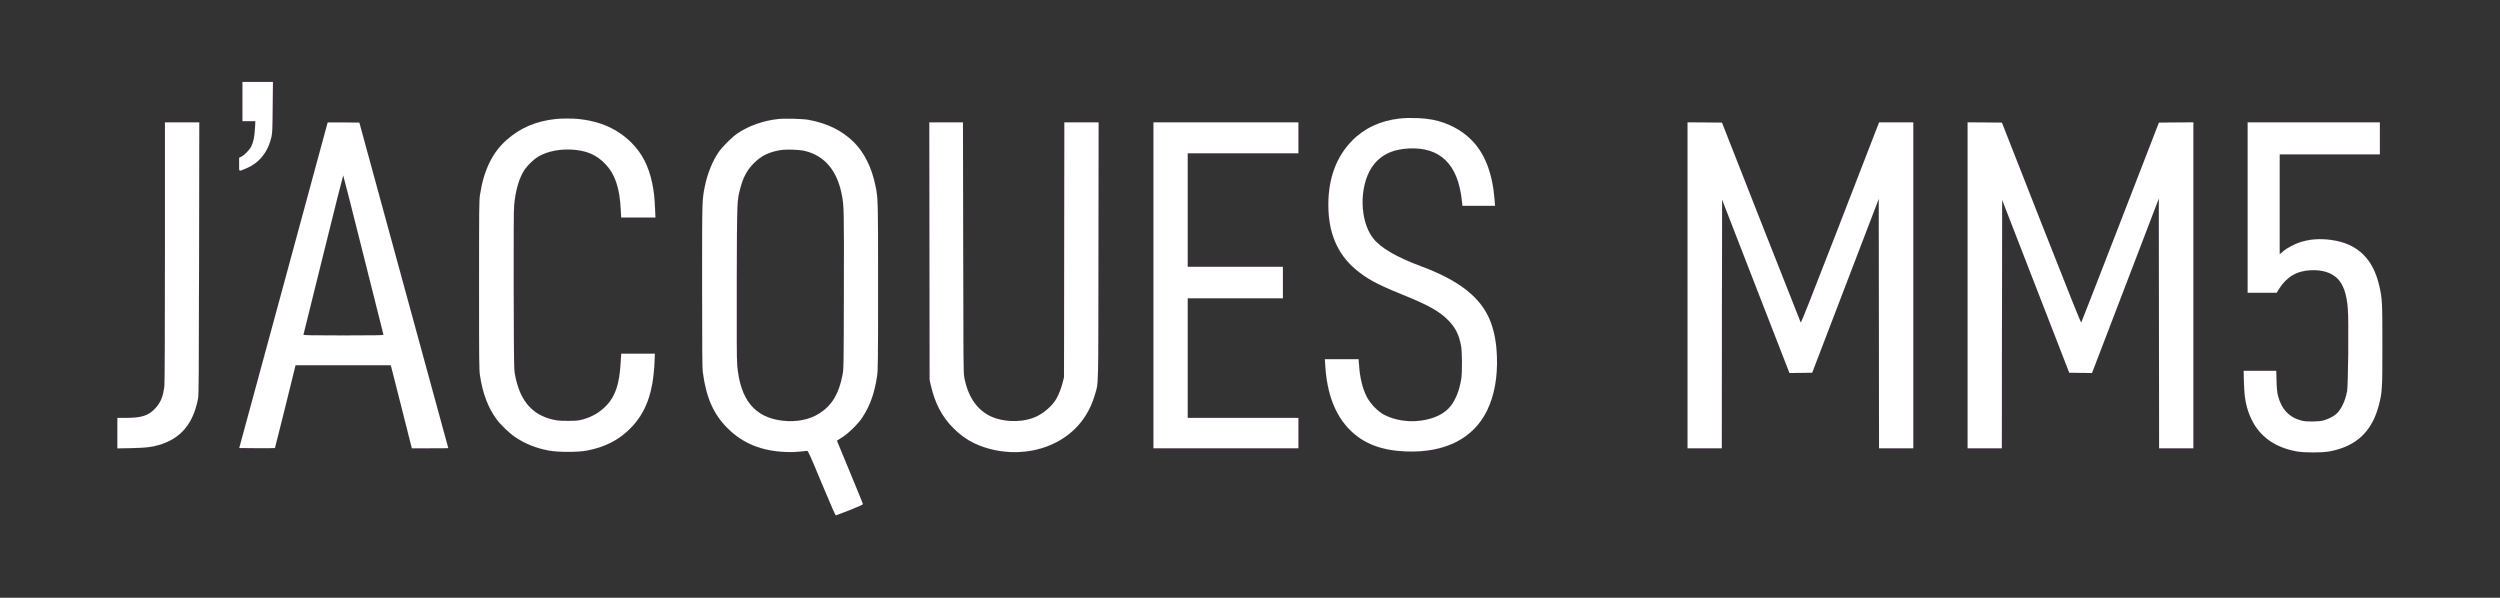 <?xml version="1.0" encoding="UTF-8" standalone="no"?>
<svg
   xmlns:dc="http://purl.org/dc/elements/1.1/"
   xmlns:cc="http://creativecommons.org/ns#"
   xmlns:rdf="http://www.w3.org/1999/02/22-rdf-syntax-ns#"
   xmlns:svg="http://www.w3.org/2000/svg"
   xmlns="http://www.w3.org/2000/svg"
   xmlns:sodipodi="http://sodipodi.sourceforge.net/DTD/sodipodi-0.dtd"
   xmlns:inkscape="http://www.inkscape.org/namespaces/inkscape"
   version="1.0"
   width="4517pt"
   height="1080pt"
   viewBox="0 0 4517 1080"
   preserveAspectRatio="xMidYMid meet"
   id="svg986"
   sodipodi:docname="LOGO-JACQUES-MM5-WITHE.svg"
   inkscape:version="0.92.5 (2060ec1f9f, 2020-04-08)">
  <rect x="0" y="0" width="4517" height="1080" fill="#333333" stroke="none"/>
  <defs
     id="defs990" />
  <sodipodi:namedview
     pagecolor="#ffffff"
     bordercolor="#666666"
     borderopacity="1"
     objecttolerance="10"
     gridtolerance="10"
     guidetolerance="10"
     inkscape:pageopacity="0"
     inkscape:pageshadow="2"
     inkscape:window-width="1820"
     inkscape:window-height="1003"
     id="namedview988"
     showgrid="false"
     inkscape:zoom="0.20157184"
     inkscape:cx="3011.3333"
     inkscape:cy="720"
     inkscape:window-x="50"
     inkscape:window-y="52"
     inkscape:window-maximized="0"
     inkscape:current-layer="svg986" />
  <g
     transform="translate(0,1080) scale(0.1,-0.1)"
     fill="#000000"
     stroke="none"
     id="g984"
     style="stroke:#ce00dd;stroke-opacity:1;fill:#ffffff;fill-opacity:1">
    <path
       d="M4380 8965 l0 -355 117 0 116 0 -6 -123 c-8 -147 -27 -248 -64 -325 -31 -66 -120 -160 -181 -191 l-42 -21 0 -121 c0 -139 -13 -130 117 -77 247 102 403 293 469 578 14 64 18 144 21 533 l5 457 -276 0 -276 0 0 -355z"
       id="path962"
       style="stroke:#ce00dd;stroke-opacity:1;fill:#ffffff;fill-opacity:1" />
    <path
       d="M25290 8659 c-354 -40 -643 -176 -867 -407 -281 -290 -423 -676 -423 -1153 0 -504 163 -888 493 -1166 208 -174 382 -268 837 -453 475 -192 671 -301 830 -460 133 -132 200 -263 237 -463 22 -116 24 -482 5 -602 -33 -201 -94 -359 -184 -481 -109 -146 -304 -243 -552 -274 -234 -30 -470 9 -659 107 -108 56 -247 199 -309 318 -80 155 -127 348 -143 583 l-7 102 -305 0 -306 0 7 -112 c32 -514 178 -897 446 -1166 246 -248 570 -372 1015 -389 705 -26 1215 232 1464 740 130 266 191 600 178 972 -10 262 -49 467 -124 655 -167 416 -558 724 -1248 980 -451 168 -737 336 -871 513 -238 314 -247 925 -19 1272 141 213 359 326 662 342 572 29 891 -279 964 -929 l12 -108 295 0 295 0 -7 93 c-38 497 -176 856 -425 1104 -177 176 -422 305 -681 357 -174 35 -429 45 -610 25z"
       id="path964"
       style="stroke:#ce00dd;stroke-opacity:1;fill:#ffffff;fill-opacity:1" />
    <path
       d="M10030 8649 c-350 -40 -628 -159 -873 -374 -259 -226 -417 -550 -484 -990 -17 -112 -18 -223 -18 -1640 0 -1398 1 -1529 18 -1635 48 -321 147 -580 299 -785 75 -102 230 -251 333 -321 177 -121 385 -204 611 -245 172 -32 517 -32 685 -1 320 59 576 188 784 397 284 284 416 642 441 1198 l7 157 -305 0 -304 0 -12 -187 c-23 -363 -94 -575 -246 -740 -117 -126 -266 -215 -435 -261 -84 -22 -117 -25 -266 -26 -173 -1 -230 7 -355 45 -325 101 -521 352 -602 774 -22 109 -22 129 -26 1530 -2 995 0 1457 8 1545 21 233 72 431 153 585 59 112 200 253 312 312 156 81 356 120 564 110 272 -13 458 -92 618 -261 176 -184 259 -431 279 -828 l7 -138 310 0 310 0 -7 158 c-9 205 -22 321 -52 465 -65 308 -185 542 -378 732 -243 241 -556 383 -938 424 -112 13 -329 12 -438 0z"
       id="path966"
       style="stroke:#ce00dd;stroke-opacity:1;fill:#ffffff;fill-opacity:1" />
    <path
       d="M14051 8649 c-265 -30 -529 -124 -731 -262 -101 -70 -275 -244 -340 -341 -112 -168 -199 -386 -245 -611 -51 -253 -50 -231 -50 -1795 0 -1163 3 -1486 13 -1565 62 -462 192 -757 446 -1011 275 -275 611 -413 1056 -431 91 -3 186 -1 255 7 61 7 119 13 129 14 16 1 58 -94 262 -584 158 -380 248 -584 256 -583 7 2 121 45 253 97 172 68 239 99 237 109 -1 8 -97 244 -213 523 -116 280 -221 535 -234 566 l-23 57 91 57 c120 76 295 248 370 364 141 218 217 433 264 745 17 112 18 222 18 1625 0 1612 1 1586 -51 1833 -68 322 -204 590 -392 774 -215 209 -477 337 -817 399 -108 19 -432 27 -554 13z m497 -578 c353 -88 575 -352 661 -786 40 -201 42 -301 38 -1755 -3 -1373 -4 -1397 -25 -1505 -65 -339 -188 -545 -414 -692 -176 -114 -417 -163 -667 -134 -507 59 -767 377 -821 1006 -8 91 -10 540 -8 1505 5 1503 3 1451 64 1688 52 201 122 330 249 457 128 129 270 198 469 231 117 19 348 11 454 -15z"
       id="path968"
       style="stroke:#ce00dd;stroke-opacity:1;fill:#ffffff;fill-opacity:1" />
    <path
       d="M2980 6258 c0 -1464 -4 -2368 -10 -2427 -20 -190 -65 -301 -167 -411 -119 -129 -246 -170 -524 -170 l-159 0 0 -276 0 -276 253 5 c251 5 356 16 487 53 401 114 629 380 718 838 14 72 16 360 19 2539 l4 2457 -311 0 -310 0 0 -2332z"
       id="path970"
       style="stroke:#ce00dd;stroke-opacity:1;fill:#ffffff;fill-opacity:1" />
    <path
       d="M5920 8588 c0 -2 -360 -1326 -799 -2943 l-799 -2940 321 -3 c176 -1 322 0 325 3 4 3 312 1242 367 1473 l5 22 859 0 859 0 11 -32 c5 -18 87 -339 181 -713 94 -374 176 -697 181 -717 l10 -38 329 0 c182 0 330 1 330 3 0 1 -362 1325 -804 2942 l-803 2940 -287 3 c-157 1 -286 1 -286 0z m645 -2390 c197 -788 360 -1439 363 -1445 3 -10 -146 -13 -723 -13 -577 0 -726 3 -722 13 2 6 163 657 358 1444 195 788 357 1433 360 1433 3 0 167 -645 364 -1432z"
       id="path972"
       style="stroke:#ce00dd;stroke-opacity:1;fill:#ffffff;fill-opacity:1" />
    <path
       d="M16793 6263 l3 -2328 22 -97 c75 -327 201 -567 407 -774 119 -120 240 -207 378 -273 459 -218 1030 -214 1470 11 357 183 598 478 712 873 64 221 59 20 62 2583 l3 2332 -310 0 -310 0 -3 -2302 -3 -2303 -21 -86 c-28 -111 -73 -228 -120 -309 -72 -123 -225 -256 -369 -321 -200 -91 -489 -102 -719 -28 -303 97 -500 353 -572 742 -16 85 -17 275 -20 2350 l-4 2257 -305 0 -304 0 3 -2327z"
       id="path974"
       style="stroke:#ce00dd;stroke-opacity:1;fill:#ffffff;fill-opacity:1" />
    <path
       d="M20840 5645 l0 -2945 1310 0 1310 0 0 275 0 275 -1000 0 -1000 0 0 1080 0 1080 860 0 860 0 0 285 0 285 -860 0 -860 0 0 1025 0 1025 1000 0 1000 0 0 280 0 280 -1310 0 -1310 0 0 -2945z"
       id="path976"
       style="stroke:#ce00dd;stroke-opacity:1;fill:#ffffff;fill-opacity:1" />
    <path
       d="M30490 5645 l0 -2945 310 0 310 0 2 2246 3 2245 564 -1453 c311 -799 585 -1504 609 -1566 l44 -112 206 2 205 3 601 1570 601 1569 3 -2252 2 -2252 310 0 310 0 0 2945 0 2945 -309 0 -309 0 -54 -137 c-30 -76 -346 -893 -703 -1816 -459 -1184 -653 -1674 -659 -1664 -5 8 -327 824 -716 1813 l-707 1799 -311 3 -312 2 0 -2945z"
       id="path978"
       style="stroke:#ce00dd;stroke-opacity:1;fill:#ffffff;fill-opacity:1" />
    <path
       d="M35550 5645 l0 -2945 310 0 310 0 2 2243 3 2243 606 -1561 606 -1560 206 -3 205 -2 34 87 c19 49 290 757 604 1576 l569 1487 3 -2255 2 -2255 310 0 310 0 0 2945 0 2945 -312 -2 -311 -3 -697 -1799 c-383 -989 -701 -1805 -706 -1812 -6 -11 -213 506 -721 1798 l-712 1813 -310 3 -311 2 0 -2945z"
       id="path980"
       style="stroke:#ce00dd;stroke-opacity:1;fill:#ffffff;fill-opacity:1" />
    <path
       d="M40610 7050 l0 -1540 263 0 262 0 42 68 c134 216 319 327 568 339 213 10 379 -41 490 -152 104 -104 165 -280 185 -536 18 -219 7 -1386 -13 -1497 -35 -186 -113 -345 -207 -421 -55 -44 -140 -85 -220 -107 -82 -23 -309 -26 -390 -5 -225 56 -369 207 -431 451 -16 65 -22 127 -26 268 l-5 182 -295 0 -295 0 5 -207 c7 -296 43 -473 136 -668 149 -313 426 -510 816 -581 135 -25 460 -25 590 -1 487 91 771 355 896 835 61 238 64 283 64 1087 0 781 -3 834 -52 1055 -112 505 -395 780 -873 845 -211 29 -394 15 -577 -46 -88 -29 -231 -106 -283 -152 -14 -13 -35 -31 -47 -41 l-23 -19 0 901 0 902 905 0 905 0 0 290 0 290 -1195 0 -1195 0 0 -1540z"
       id="path982"
       style="stroke:#ce00dd;stroke-opacity:1;fill:#ffffff;fill-opacity:1" />
  </g>
</svg>
